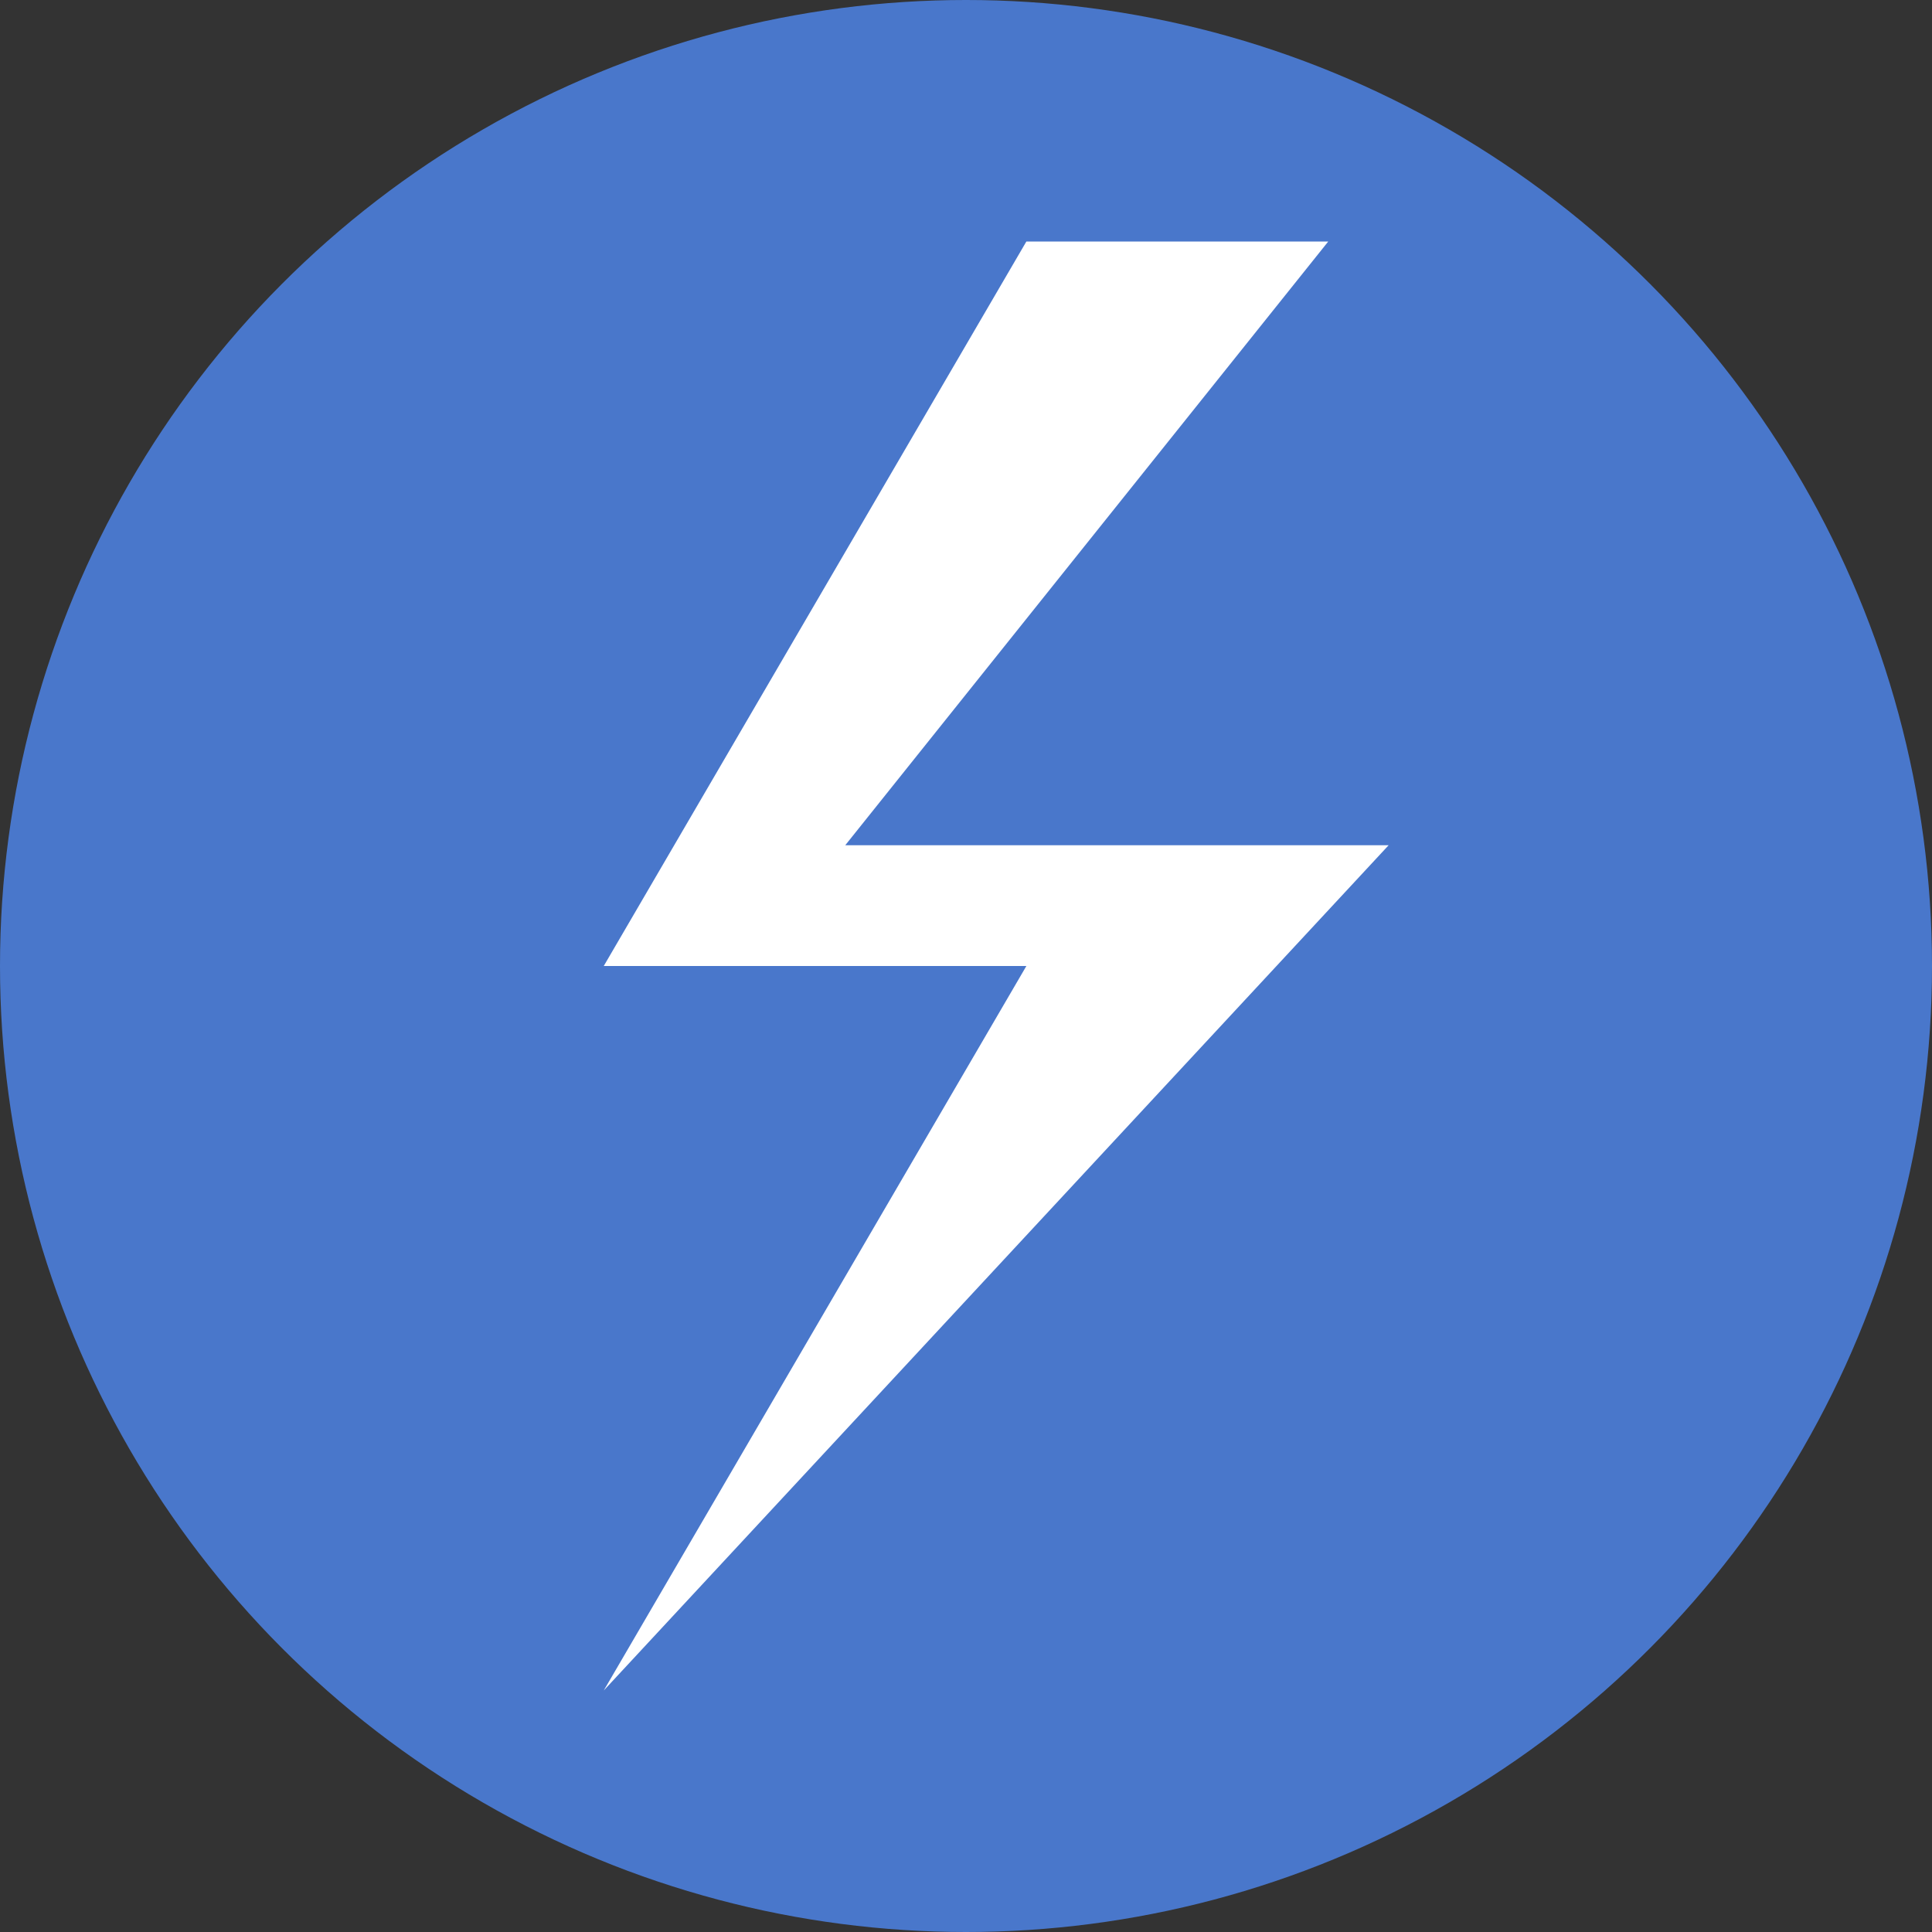 <svg xmlns="http://www.w3.org/2000/svg" viewBox="0 0 16 16"><rect x="0" y="0" width="16" height="16" fill="#333333" stroke="none"/><circle cx="8" cy="8" r="8" style="fill:#4977cb"/><path d="M8.5 2H11L7 7h4.5L5 14l3.5-6H5z" style="fill:#fff"/></svg>